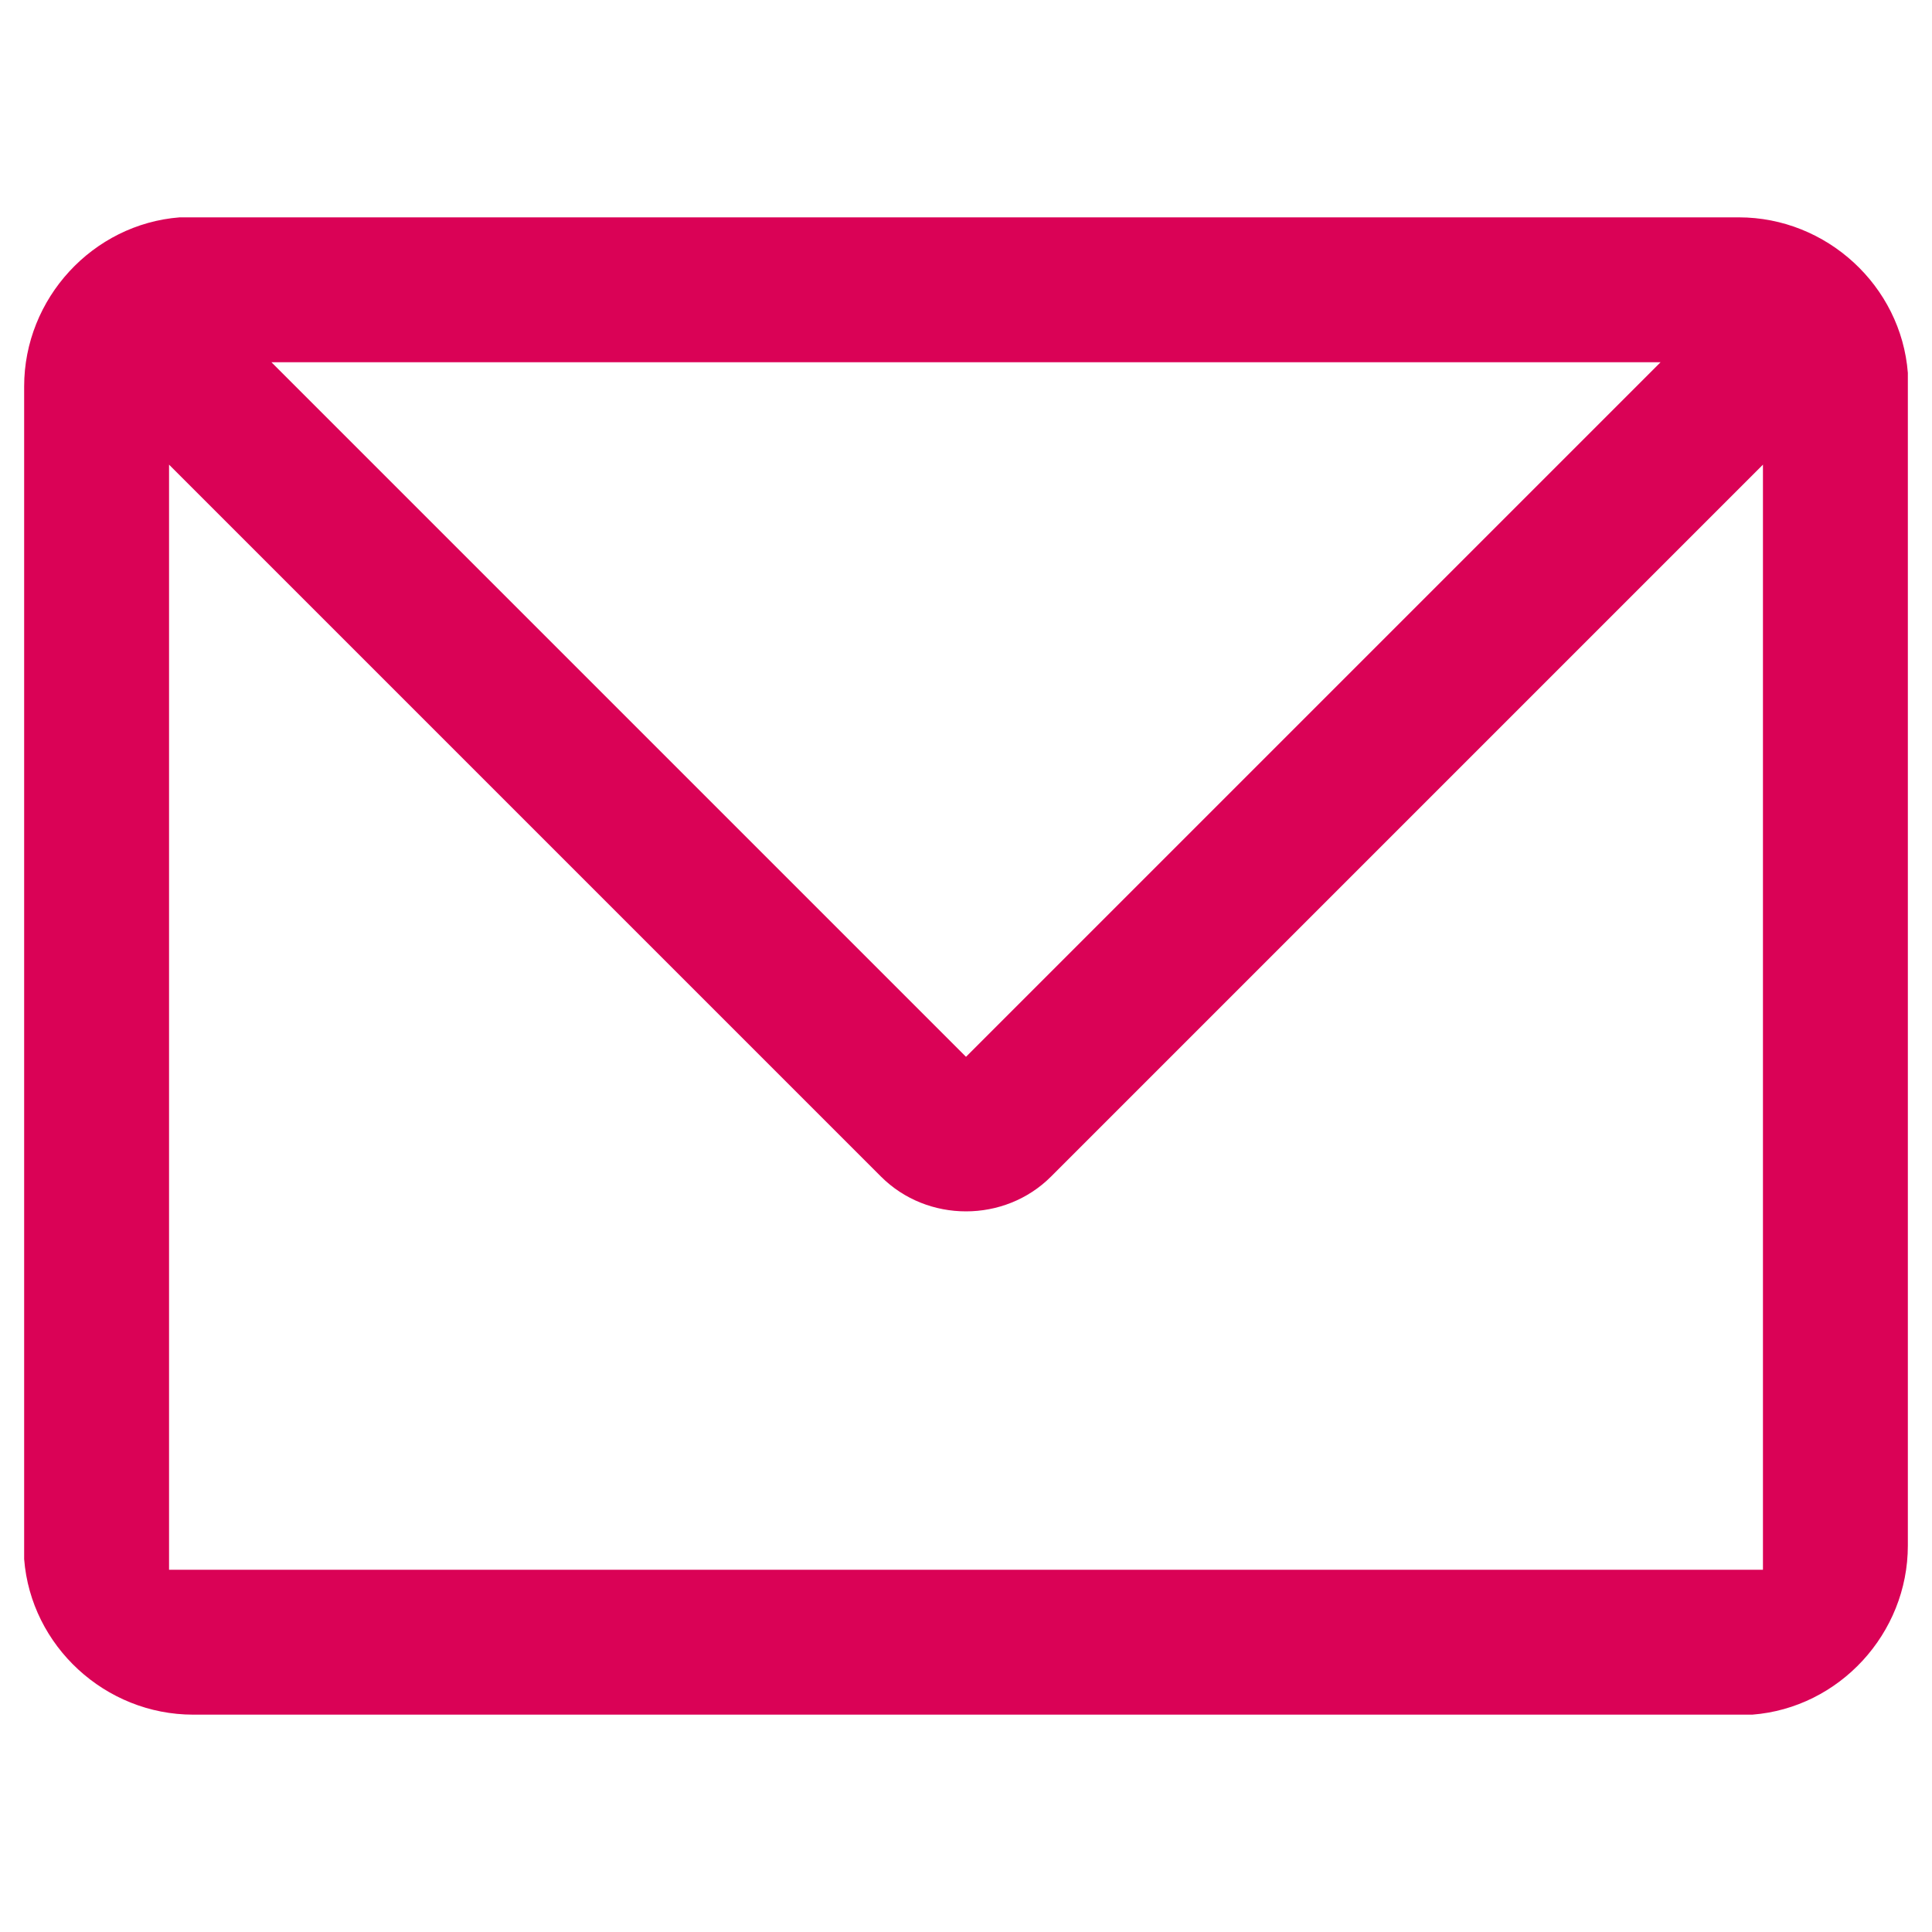 <?xml version="1.0" encoding="UTF-8"?> <svg xmlns="http://www.w3.org/2000/svg" id="Calque_1" data-name="Calque 1" viewBox="0 0 20 20"><defs><style> .cls-1 { fill: #da0256; } </style></defs><path class="cls-1" d="M18,2.25H1.86c-.9.07-1.61.84-1.61,1.75v12.14c.07.9.84,1.61,1.75,1.61h16.14c.9-.07,1.61-.84,1.61-1.75V3.86c-.07-.9-.84-1.61-1.75-1.61ZM17.19,3.75l-7.19,7.19L2.81,3.75h14.38ZM18.25,16.25H1.75V4.81l7.37,7.37c.48.48,1.28.48,1.76,0l7.37-7.37v11.44Z"></path></svg> 